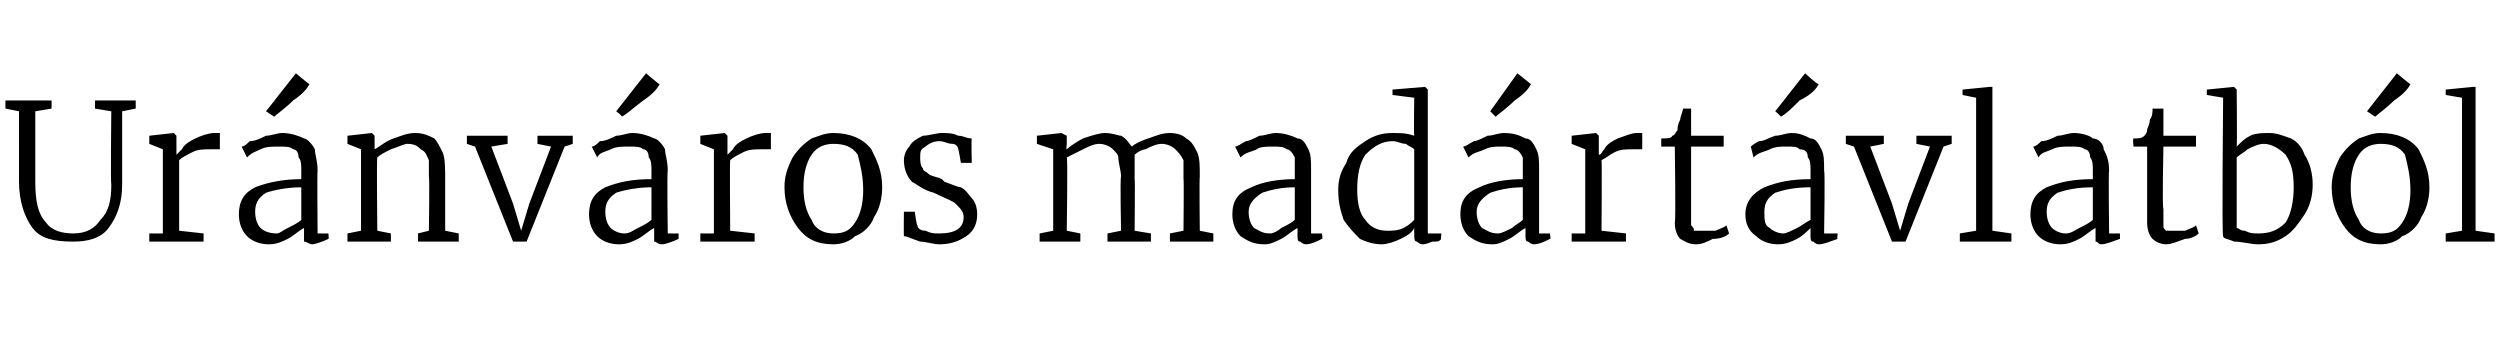 <?xml version="1.0" standalone="no"?><!DOCTYPE svg PUBLIC "-//W3C//DTD SVG 1.1//EN" "http://www.w3.org/Graphics/SVG/1.1/DTD/svg11.dtd"><svg xmlns="http://www.w3.org/2000/svg" version="1.1" width="92.1px" height="12.9px" viewBox="0 -2 92.1 12.9" style="top:-2px"><desc>Ur nv ros mad rt vlatb l</desc><defs/><g id="Polygon42984"><path d="m2.7 6.9c-.7 0-1.2-.1-1.5-.5c-.3-.4-.5-1-.5-1.7V2.1L.2 2v-.3h1.7v.3l-.6.1v2.6c0 .7.1 1.2.4 1.5c.2.3.6.4 1 .4c.5 0 .8-.2 1-.5c.3-.3.4-.7.4-1.3c-.03-.02 0-2.7 0-2.7L3.5 2v-.3h1.5v.3l-.5.1v2.7c0 .7-.2 1.2-.5 1.6c-.3.4-.8.5-1.3.5zm2.8-.3h.5V3.5l-.5-.2v-.3l.9-.1l.1.1v.7s.02-.03 0 0l.2-.2c.1-.2.3-.3.5-.4c.2-.1.5-.2.7-.2h.2v.6h-.3c-.3 0-.5 0-.7.1c-.2.1-.4.2-.5.3v2.6l.9.1v.3h-2v-.3zm3.3-.7c0-.5.2-.8.6-1c.5-.2 1.1-.3 1.7-.3v-.3c0-.2 0-.4-.1-.5c0-.2-.1-.3-.2-.3c-.1-.1-.3-.1-.5-.1c-.3 0-.5 0-.7.1c-.2.1-.3.1-.5.3l-.2-.4c.1 0 .2-.1.3-.2c.2 0 .4-.1.6-.2c.2 0 .4-.1.6-.1c.3 0 .6.1.8.2c.1 0 .3.2.4.4c0 .2.1.4.1.8c-.02-.02 0 2.3 0 2.3h.4s.02.25 0 .2c-.2.1-.5.2-.6.2c-.1 0-.2-.1-.3-.1v-.5c-.2.1-.4.3-.6.4c-.2.1-.4.2-.7.2c-.3 0-.6-.1-.8-.3c-.2-.2-.3-.5-.3-.8zm1.4.7c.1 0 .2-.1.4-.2c.2-.1.4-.2.5-.3V4.9c-.5 0-1 .1-1.3.2c-.3.2-.4.4-.4.7c0 .3.1.5.2.6c.1.1.3.2.6.2zm-.4-4.5L10.9.7s.5.42.5.4c-.1.2-.3.4-.6.6c-.3.3-.6.5-.7.6l-.3-.2zm3.5 1.4l-.5-.2v-.3l.9-.1l.1.1v.5c.2-.1.4-.3.7-.4c.3-.1.5-.2.8-.2c.3 0 .5.1.7.2c.1.1.2.3.3.5c.1.2.1.6.1 1v1.9l.5.1v.3h-1.5v-.3l.4-.1s.03-1.95 0-2v-.6c-.1-.2-.1-.3-.3-.4c-.1-.1-.2-.2-.5-.2c-.1 0-.3.1-.6.2c-.2.1-.4.2-.5.3c-.03.01 0 2.7 0 2.7l.5.1v.3h-1.6v-.3l.5-.1v-3zm3.9-.5h1.5v.3l-.6.1l.8 2.1l.3 1l.3-1l.8-2.1l-.5-.1v-.3h1.3v.3l-.3.1l-1.4 3.5h-.5l-1.4-3.5l-.3-.1v-.3zm4.5 2.9c0-.5.2-.8.6-1c.5-.2 1-.3 1.7-.3v-.3c0-.2 0-.4-.1-.5c0-.2-.1-.3-.2-.3c-.1-.1-.3-.1-.5-.1c-.3 0-.5 0-.7.1c-.2.1-.4.1-.5.3l-.2-.4c.1 0 .2-.1.3-.2c.2 0 .4-.1.6-.2c.2 0 .4-.1.6-.1c.3 0 .6.1.8.2c.1 0 .3.2.4.4c0 .2.1.4.1.8c-.03-.02 0 2.3 0 2.3h.4v.2c-.2.1-.5.2-.6.2c-.2 0-.2-.1-.3-.1v-.5c-.2.1-.4.3-.6.4c-.2.1-.4.2-.7.2c-.3 0-.6-.1-.8-.3c-.2-.2-.3-.5-.3-.8zm1.3.7c.2 0 .3-.1.5-.2c.2-.1.4-.2.5-.3V4.9c-.5 0-1 .1-1.3.2c-.3.2-.4.4-.4.7c0 .3.1.5.2.6c.1.1.3.2.5.2zm-.3-4.5L23.8.7s.49.42.5.4c-.1.2-.3.4-.6.6c-.4.3-.6.5-.8.6c.04-.03-.2-.2-.2-.2zm3.1 4.5h.5V3.5l-.5-.2v-.3l.9-.1l.1.1v.7s.01-.03 0 0l.2-.2c.1-.2.3-.3.5-.4c.2-.1.5-.2.7-.2h.2v.6h-.3c-.3 0-.5 0-.7.1c-.2.1-.4.2-.5.3c-.02-.01 0 2.6 0 2.6l.9.1v.3h-2v-.3zm3.1-1.7c0-.4.1-.7.3-1.1c.2-.3.4-.5.7-.7c.3-.1.5-.2.8-.2c.6 0 1.1.2 1.4.6c.2.4.4.8.4 1.4c0 .4-.1.8-.3 1.1c-.1.3-.4.6-.7.7c-.2.2-.5.3-.8.3c-.6 0-1-.2-1.3-.6c-.3-.4-.5-.9-.5-1.5zm1.8 1.7c.4 0 .6-.1.8-.4c.2-.3.3-.7.3-1.2c0-.5-.1-.9-.2-1.3c-.2-.3-.5-.4-.9-.4c-.3 0-.6.1-.8.4c-.2.3-.3.7-.3 1.2c0 .5.1.9.3 1.2c.1.3.4.5.8.5zm3.1-.3c0 .1.1.2.3.2c.2.1.3.1.5.1c.6 0 .9-.2.9-.6c0-.2-.1-.3-.3-.5c-.1-.1-.4-.2-.8-.4c-.4-.1-.6-.3-.8-.4c-.2-.2-.3-.5-.3-.8c0-.2.1-.4.2-.5c.1-.2.3-.3.5-.4c.2 0 .5-.1.7-.1c.2 0 .4 0 .6.1c.2 0 .3.1.5.1c-.02.04 0 .9 0 .9h-.4s-.09-.54-.1-.5c0-.1-.1-.2-.2-.2c-.2 0-.3-.1-.5-.1c-.2 0-.4.1-.5.2c-.2.1-.2.2-.2.4c0 .1 0 .3.1.4c0 .1.1.1.2.2c.1.1.3.1.5.2l.1.1c.3.1.5.2.6.2c.2.1.3.3.4.4c.1.1.2.3.2.6c0 .3-.1.6-.4.8c-.3.2-.6.3-1 .3c-.2 0-.5-.1-.7-.1c-.3-.1-.5-.2-.6-.2c-.01-.03 0-.9 0-.9h.4s.07.53.1.5zm4.5.3l.5-.1v-3l-.6-.2v-.3l.9-.1l.2.1v.3s-.03.21 0 .2c.1-.1.4-.3.6-.4c.3-.1.6-.2.8-.2c.3 0 .5.1.6.1c.2.1.3.3.4.4c.1-.1.3-.2.6-.3c.3-.1.5-.2.8-.2c.3 0 .5.1.6.2c.2.1.3.3.4.5c.1.2.1.5.1.9c-.02.04 0 2 0 2l.5.1v.3h-1.6v-.3l.5-.1s.02-1.94 0-1.9v-.7c-.1-.2-.2-.3-.3-.4c-.1-.1-.3-.2-.5-.2c-.2 0-.4.1-.6.2c-.1 0-.3.1-.4.2v.9c.02-.04 0 1.9 0 1.9l.6.1v.3h-1.6v-.3l.5-.1s-.04-1.95 0-2c0-.2-.1-.5-.1-.7c0-.1-.1-.2-.2-.3c-.1-.1-.3-.2-.5-.2c-.2 0-.4.1-.6.2l-.6.3c.04.01 0 2.7 0 2.7l.5.1v.3h-1.5v-.3zm7.1-.7c0-.5.2-.8.7-1c.4-.2 1-.3 1.6-.3v-.8c-.1-.2-.2-.3-.3-.3c-.1-.1-.3-.1-.5-.1c-.2 0-.5 0-.6.1c-.2.1-.4.1-.6.3l-.2-.4c.1 0 .2-.1.4-.2c.1 0 .3-.1.5-.2c.2 0 .4-.1.6-.1c.3 0 .6.1.8.2c.2 0 .3.2.4.4c.1.2.1.4.1.8v2.3h.4s.04.25 0 .2c-.2.1-.4.2-.6.2c-.1 0-.2-.1-.2-.1c-.1 0-.1-.1-.1-.2v-.3c-.2.1-.4.3-.6.4c-.2.1-.4.2-.6.2c-.4 0-.6-.1-.9-.3c-.2-.2-.3-.5-.3-.8zm1.4.7c.1 0 .3-.1.4-.2c.2-.1.4-.2.5-.3V4.9c-.5 0-.9.1-1.2.2c-.3.2-.5.4-.5.7c0 .3.1.5.2.6c.2.1.3.2.6.2zm4.1.4c-.3 0-.6-.1-.8-.2c-.2-.2-.4-.4-.6-.7c-.1-.3-.2-.6-.2-1.1c0-.4.1-.7.3-1c.1-.4.4-.6.7-.8c.3-.2.6-.3 1-.3c.3 0 .5 0 .8.1c-.02-.02 0-1.4 0-1.4l-.8-.1v-.2l1.2-.1l.1.1v5.3h.5s-.03.25 0 .2c-.1.1-.1.1-.3.1c-.1 0-.2.1-.4.1c-.1 0-.2-.1-.2-.1c-.1 0-.1-.1-.1-.3v-.2c-.1.2-.3.3-.5.4c-.2.1-.5.2-.7.2zm.2-.5c.2 0 .4 0 .6-.1c.2-.1.3-.2.4-.3V3.5c-.1-.1-.2-.1-.3-.2c-.2 0-.3-.1-.5-.1c-.4 0-.7.2-1 .5c-.2.3-.3.7-.3 1.3c0 .5.1.9.3 1.1c.2.3.5.4.8.4zm2.7-.6c0-.5.2-.8.7-1c.4-.2 1-.3 1.6-.3v-.8c-.1-.2-.2-.3-.3-.3c-.1-.1-.3-.1-.5-.1c-.2 0-.4 0-.6.1c-.2.1-.4.1-.6.3l-.2-.4c.1 0 .2-.1.4-.2c.1 0 .3-.1.5-.2c.2 0 .4-.1.6-.1c.4 0 .6.1.8.2c.2 0 .3.2.4.4c.1.2.1.4.1.8v2.3h.4s.04.25 0 .2c-.2.1-.4.2-.6.2c-.1 0-.2-.1-.2-.1c-.1 0-.1-.1-.1-.2v-.3c-.2.1-.4.3-.6.4c-.2.1-.4.2-.6.2c-.4 0-.6-.1-.9-.3c-.2-.2-.3-.5-.3-.8zm1.4.7c.1 0 .3-.1.5-.2c.1-.1.3-.2.4-.3V4.9c-.5 0-.9.1-1.2.2c-.3.2-.5.4-.5.7c0 .3.1.5.2.6c.2.1.3.2.6.2zm-.3-4.5l1-1.4l.5.4c-.1.2-.3.4-.6.6c-.3.3-.6.5-.7.6l-.2-.2zm3 4.5h.5V3.5l-.5-.2v-.3l.9-.1l.1.1v.7s.05-.03 0 0c.1 0 .1-.1.2-.2c.1-.2.3-.3.5-.4c.3-.1.5-.2.7-.2h.2v.6h-.3c-.3 0-.5 0-.7.1c-.2.1-.3.2-.5.3c.02-.01 0 2.6 0 2.6l.9.1v.3h-2v-.3zm4.6.4c-.3 0-.4-.1-.6-.2c-.1-.1-.2-.3-.2-.6c.04-.02 0-2.8 0-2.8h-.5v-.3c.2 0 .4 0 .4-.1c.1 0 .1-.1.2-.2c0-.1 0-.2.1-.4c0-.1.1-.3.1-.4h.3v1h1.2v.4h-1.2v2.9c.1.1.1.1.1.2h.8c.2-.1.3-.1.4-.2l.1.3c-.1.1-.3.2-.6.2c-.2.1-.4.2-.6.2zm1.8-1.1c0-.5.3-.8.7-1c.5-.2 1-.3 1.7-.3v-.3c0-.2 0-.4-.1-.5c0-.2-.1-.3-.3-.3c-.1-.1-.2-.1-.5-.1c-.2 0-.4 0-.6.1c-.2.1-.4.1-.6.3l-.1-.4s.1-.1.3-.2c.2 0 .3-.1.6-.2c.2 0 .4-.1.6-.1c.3 0 .5.1.7.2c.2 0 .3.2.4.4c.1.2.1.4.1.8c.04-.02 0 2.3 0 2.3h.5s-.03.25 0 .2c-.3.1-.5.2-.7.2c-.1 0-.2-.1-.2-.1c-.1 0-.1-.1-.1-.2v-.3c-.1.1-.3.3-.5.4c-.2.1-.4.2-.7.2c-.3 0-.6-.1-.8-.3c-.3-.2-.4-.5-.4-.8zm1.4.7c.1 0 .3-.1.5-.2c.2-.1.3-.2.5-.3V4.9c-.6 0-1 .1-1.3.2c-.3.2-.4.4-.4.7c0 .3 0 .5.2.6c.1.1.3.2.5.2zm-.3-4.5L66.5.7s.45.42.5.4c-.1.2-.3.4-.7.6c-.3.3-.5.5-.7.6c.01-.03-.2-.2-.2-.2zM68 3h1.4v.3l-.5.1l.8 2.1l.3 1l.3-1l.8-2.1l-.5-.1v-.3h1.3v.3l-.3.1l-1.4 3.5h-.5l-1.4-3.5l-.3-.1v-.3zm4.8-1.4l-.5-.1v-.2l1-.1h.1v5.3l.7.1v.3h-1.9v-.3l.6-.1V1.6zm2 4.3c0-.5.2-.8.6-1c.5-.2 1-.3 1.7-.3v-.3c0-.2 0-.4-.1-.5c0-.2-.1-.3-.2-.3c-.1-.1-.3-.1-.5-.1c-.3 0-.5 0-.7.1c-.2.1-.4.1-.5.3l-.2-.4c.1 0 .2-.1.3-.2c.2 0 .4-.1.6-.2c.2 0 .4-.1.6-.1c.3 0 .6.1.7.2c.2 0 .4.2.4.4c.1.2.2.4.2.8c-.03-.02 0 2.3 0 2.3h.4v.2c-.3.1-.5.2-.7.2c-.1 0-.1-.1-.2-.1v-.5c-.2.1-.4.3-.6.4c-.2.1-.4.2-.7.2c-.3 0-.6-.1-.8-.3c-.2-.2-.3-.5-.3-.8zm1.3.7c.2 0 .3-.1.5-.2c.2-.1.4-.2.5-.3V4.9c-.6 0-1 .1-1.3.2c-.3.2-.4.4-.4.7c0 .3.1.5.2.6c.1.1.3.2.5.2zm3.7.4c-.2 0-.4-.1-.5-.2c-.1-.1-.2-.3-.2-.6V3.4h-.5s-.04-.26 0-.3c.2 0 .3 0 .4-.1c0 0 .1-.1.1-.2c0-.1.1-.2.1-.4c.1-.1.1-.3.1-.4h.4v1h1.2v.4h-1.2s-.05 2.28 0 2.3v.6c0 .1 0 .1.1.2h.7c.2-.1.3-.1.4-.2l.1.3c-.1.1-.3.2-.5.2c-.3.1-.5.2-.7.2zm1.5-5.7l1-.1l.1.1s.02 2.08 0 2.1c.2-.2.3-.3.5-.4c.2-.1.5-.1.7-.1c.3 0 .5.1.8.2c.2.1.4.3.5.6c.2.3.3.7.3 1.1c0 .4-.1.8-.3 1.1c-.2.3-.4.6-.7.8c-.3.2-.6.3-1 .3c-.3 0-.6-.1-.9-.1c-.2-.1-.4-.1-.4-.2c-.05 0 0-5.1 0-5.1l-.6-.1v-.2zm2.1 2c-.2 0-.4.1-.6.2c-.1.1-.3.2-.4.3v2.6c.1 0 .1.1.3.1c.2.1.3.1.5.1c.4 0 .7-.1 1-.4c.2-.3.3-.8.3-1.3c0-.6-.1-.9-.3-1.2c-.2-.2-.5-.4-.8-.4zm2.5 1.6c0-.4.1-.7.3-1.1c.2-.3.4-.5.7-.7c.3-.1.5-.2.8-.2c.6 0 1.1.2 1.4.6c.2.4.4.8.4 1.4c0 .4-.1.8-.3 1.1c-.1.3-.4.6-.7.7c-.2.2-.5.3-.8.3c-.6 0-1-.2-1.3-.6c-.3-.4-.5-.9-.5-1.5zm1.8 1.7c.4 0 .6-.1.8-.4c.2-.3.3-.7.3-1.2c0-.5-.1-.9-.2-1.3c-.2-.3-.5-.4-.9-.4c-.3 0-.6.1-.8.4c-.2.3-.3.7-.3 1.2c0 .5.1.9.3 1.2c.1.3.4.5.8.5zm-.5-4.5L88.3.7s.5.42.5.4c-.1.2-.3.4-.6.6c-.3.3-.6.5-.7.6l-.3-.2zm3.5-.5l-.6-.1v-.2l1-.1h.1v5.3l.7.1v.3h-1.8v-.3l.6-.1V1.6z" stroke="none" fill="#000"/></g></svg>